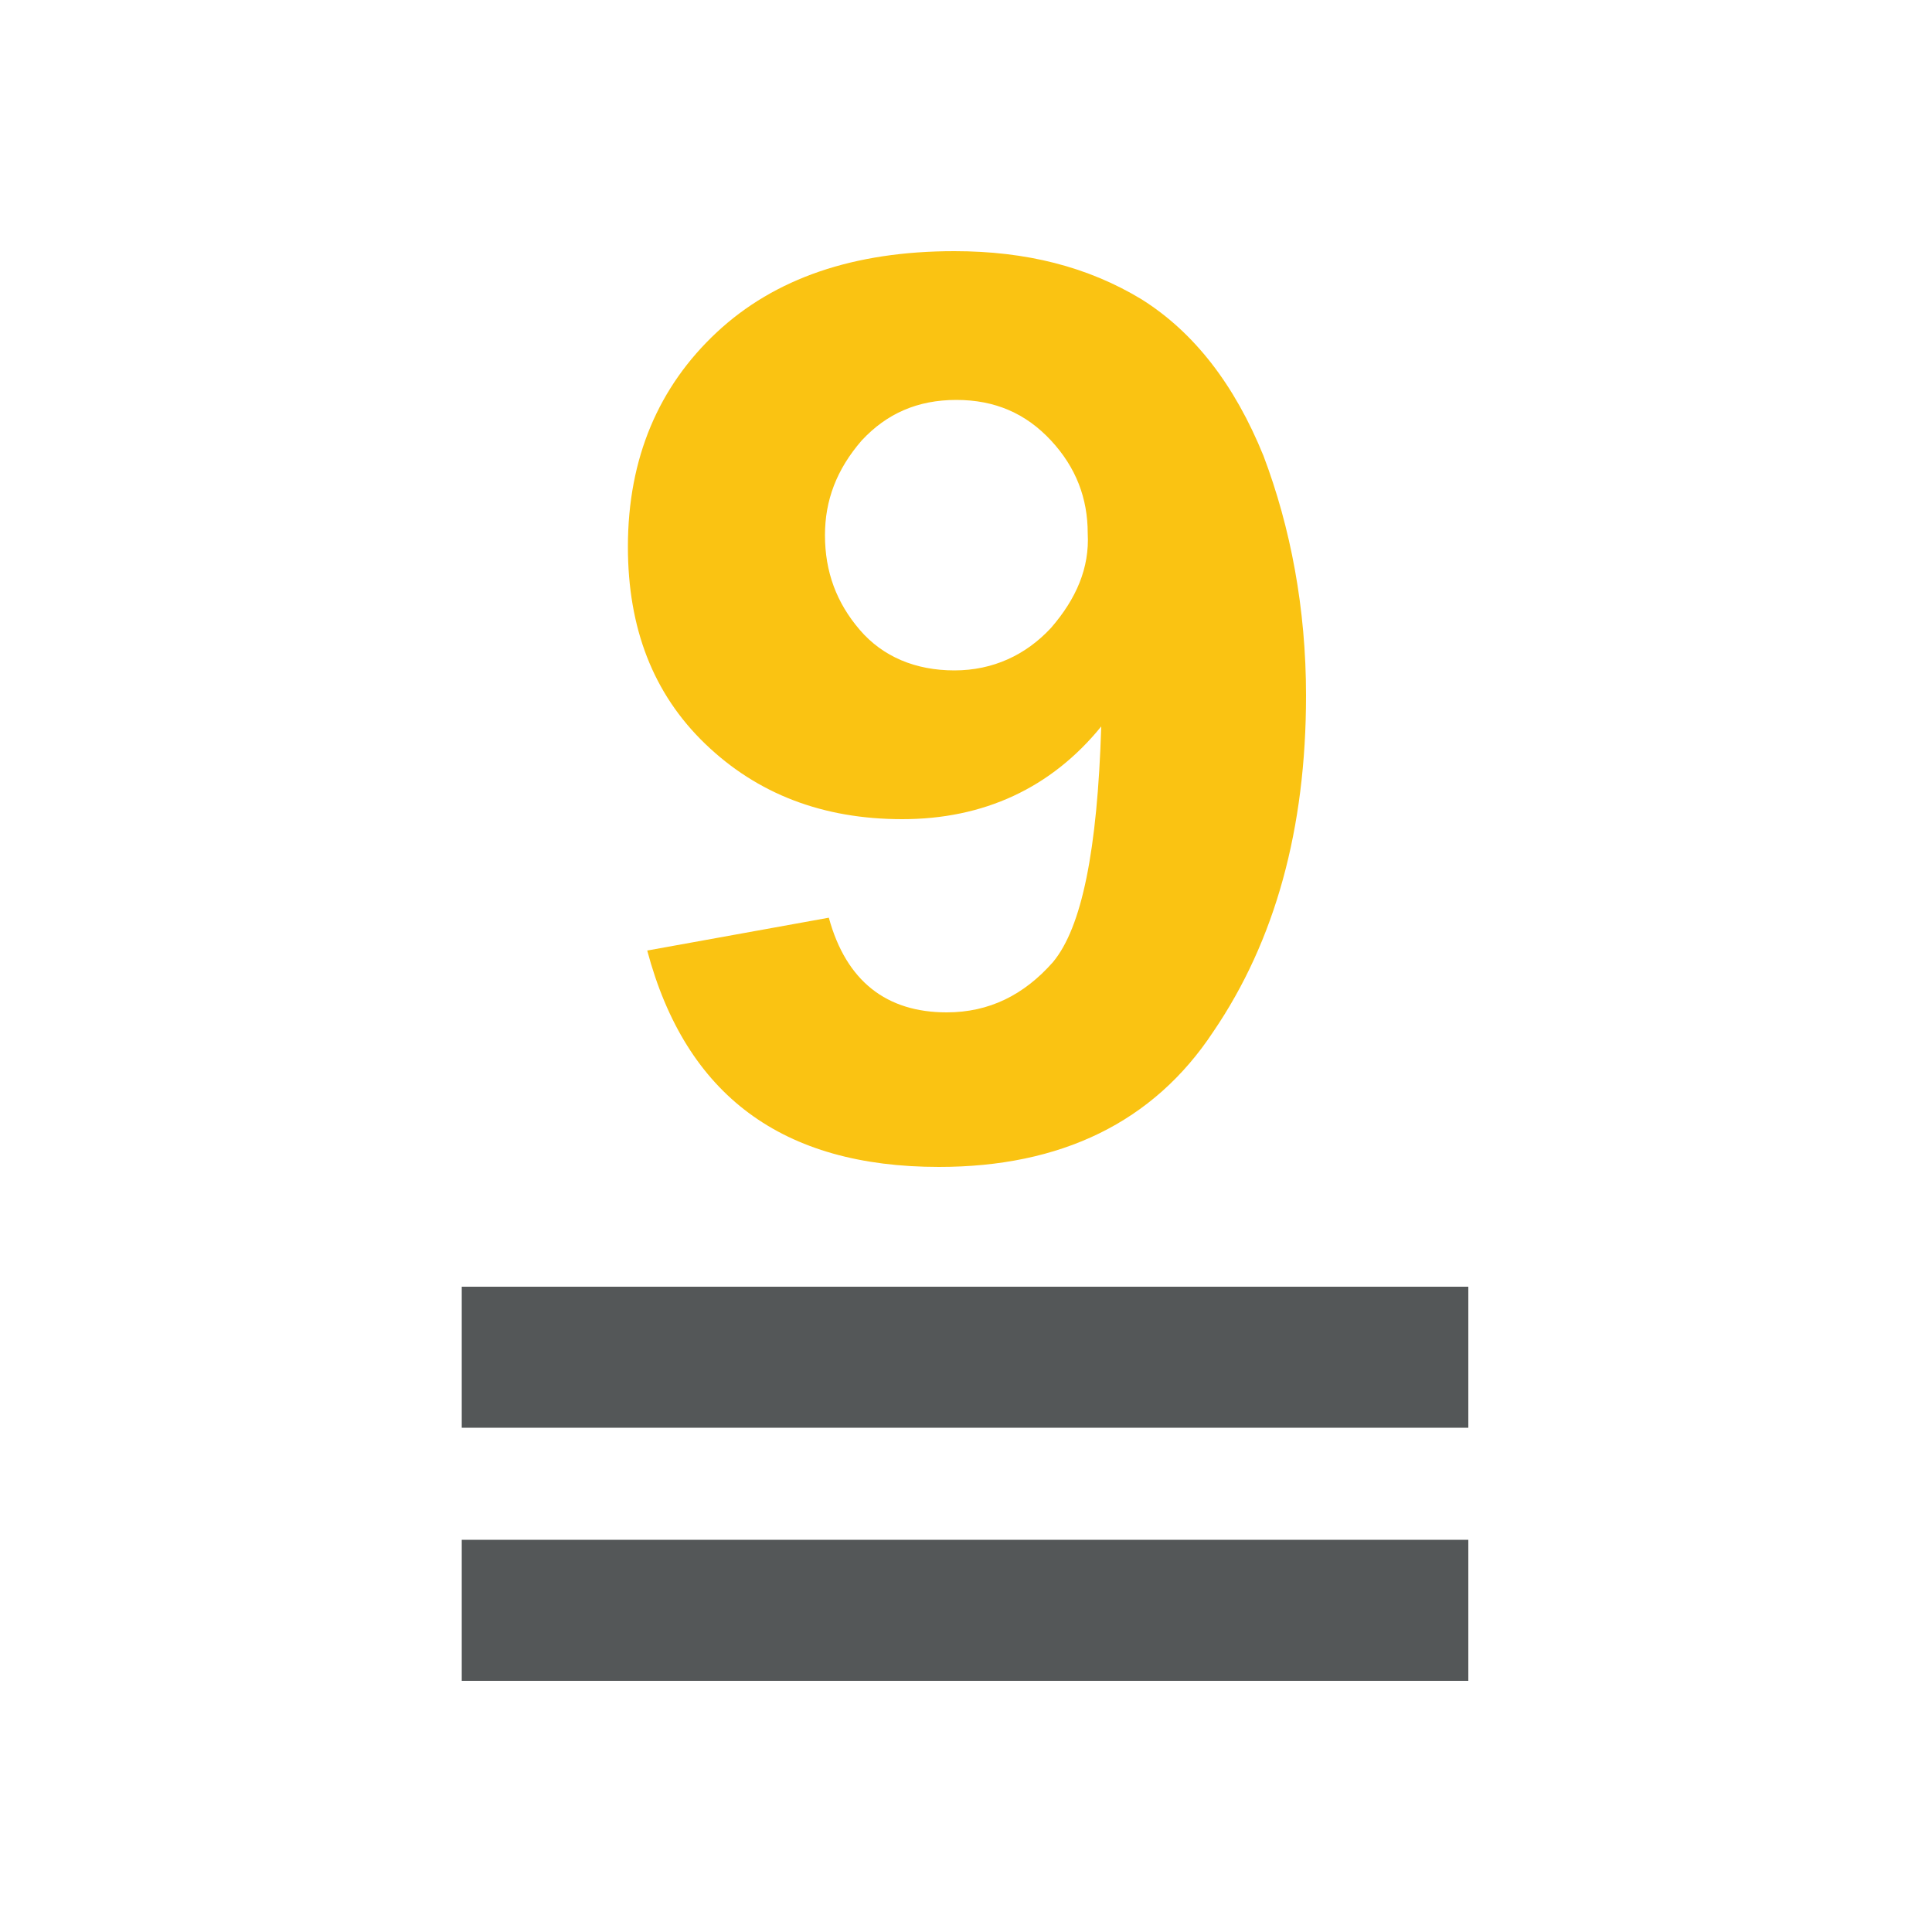 <?xml version="1.0" encoding="utf-8"?>
<!-- Generator: Adobe Illustrator 18.1.1, SVG Export Plug-In . SVG Version: 6.00 Build 0)  -->
<svg version="1.1" id="Layer_1" xmlns="http://www.w3.org/2000/svg" xmlns:xlink="http://www.w3.org/1999/xlink" x="0px" y="0px"
	 viewBox="0 0 100 100" style="enable-background:new 0 0 100 100;" xml:space="preserve">
<style type="text/css">
	.st0{fill:#545758;}
	.st1{fill:#FAC312;}
</style>
<g>
	<rect x="23.9" y="79.7" class="st0" width="52.1" height="7.3"/>
	<rect x="23.9" y="66.6" class="st0" width="52.1" height="7.3"/>
	<g>
		<path class="st1" d="M65.4,23.6c-1.5-3.7-3.6-6.4-6.3-8.1c-2.8-1.7-6-2.5-9.7-2.5c-5.2,0-9.3,1.4-12.3,4.2
			c-3,2.8-4.6,6.5-4.6,11.1c0,4.2,1.3,7.6,4,10.2c2.7,2.6,6.1,3.9,10.2,3.9c4.2,0,7.7-1.6,10.3-4.8C56.8,44,56,48,54.5,49.8
			c-1.5,1.7-3.3,2.6-5.5,2.6c-3.1,0-5.2-1.6-6.1-4.9l-9.4,1.7c2,7.5,7,11.2,15.1,11.2c6.3,0,11.1-2.3,14.2-7
			c3.2-4.7,4.8-10.5,4.8-17.4C67.6,31.5,66.8,27.3,65.4,23.6z M54.4,32.5c-1.3,1.4-3,2.2-5,2.2c-2,0-3.7-0.7-4.9-2.1
			c-1.2-1.4-1.8-3-1.8-4.9c0-1.8,0.6-3.4,1.9-4.9c1.3-1.4,2.9-2.1,4.9-2.1c2,0,3.6,0.7,4.9,2.1c1.3,1.4,1.9,3,1.9,4.8
			C56.4,29.4,55.7,31,54.4,32.5z"/>
	</g>
</g>
</svg>
